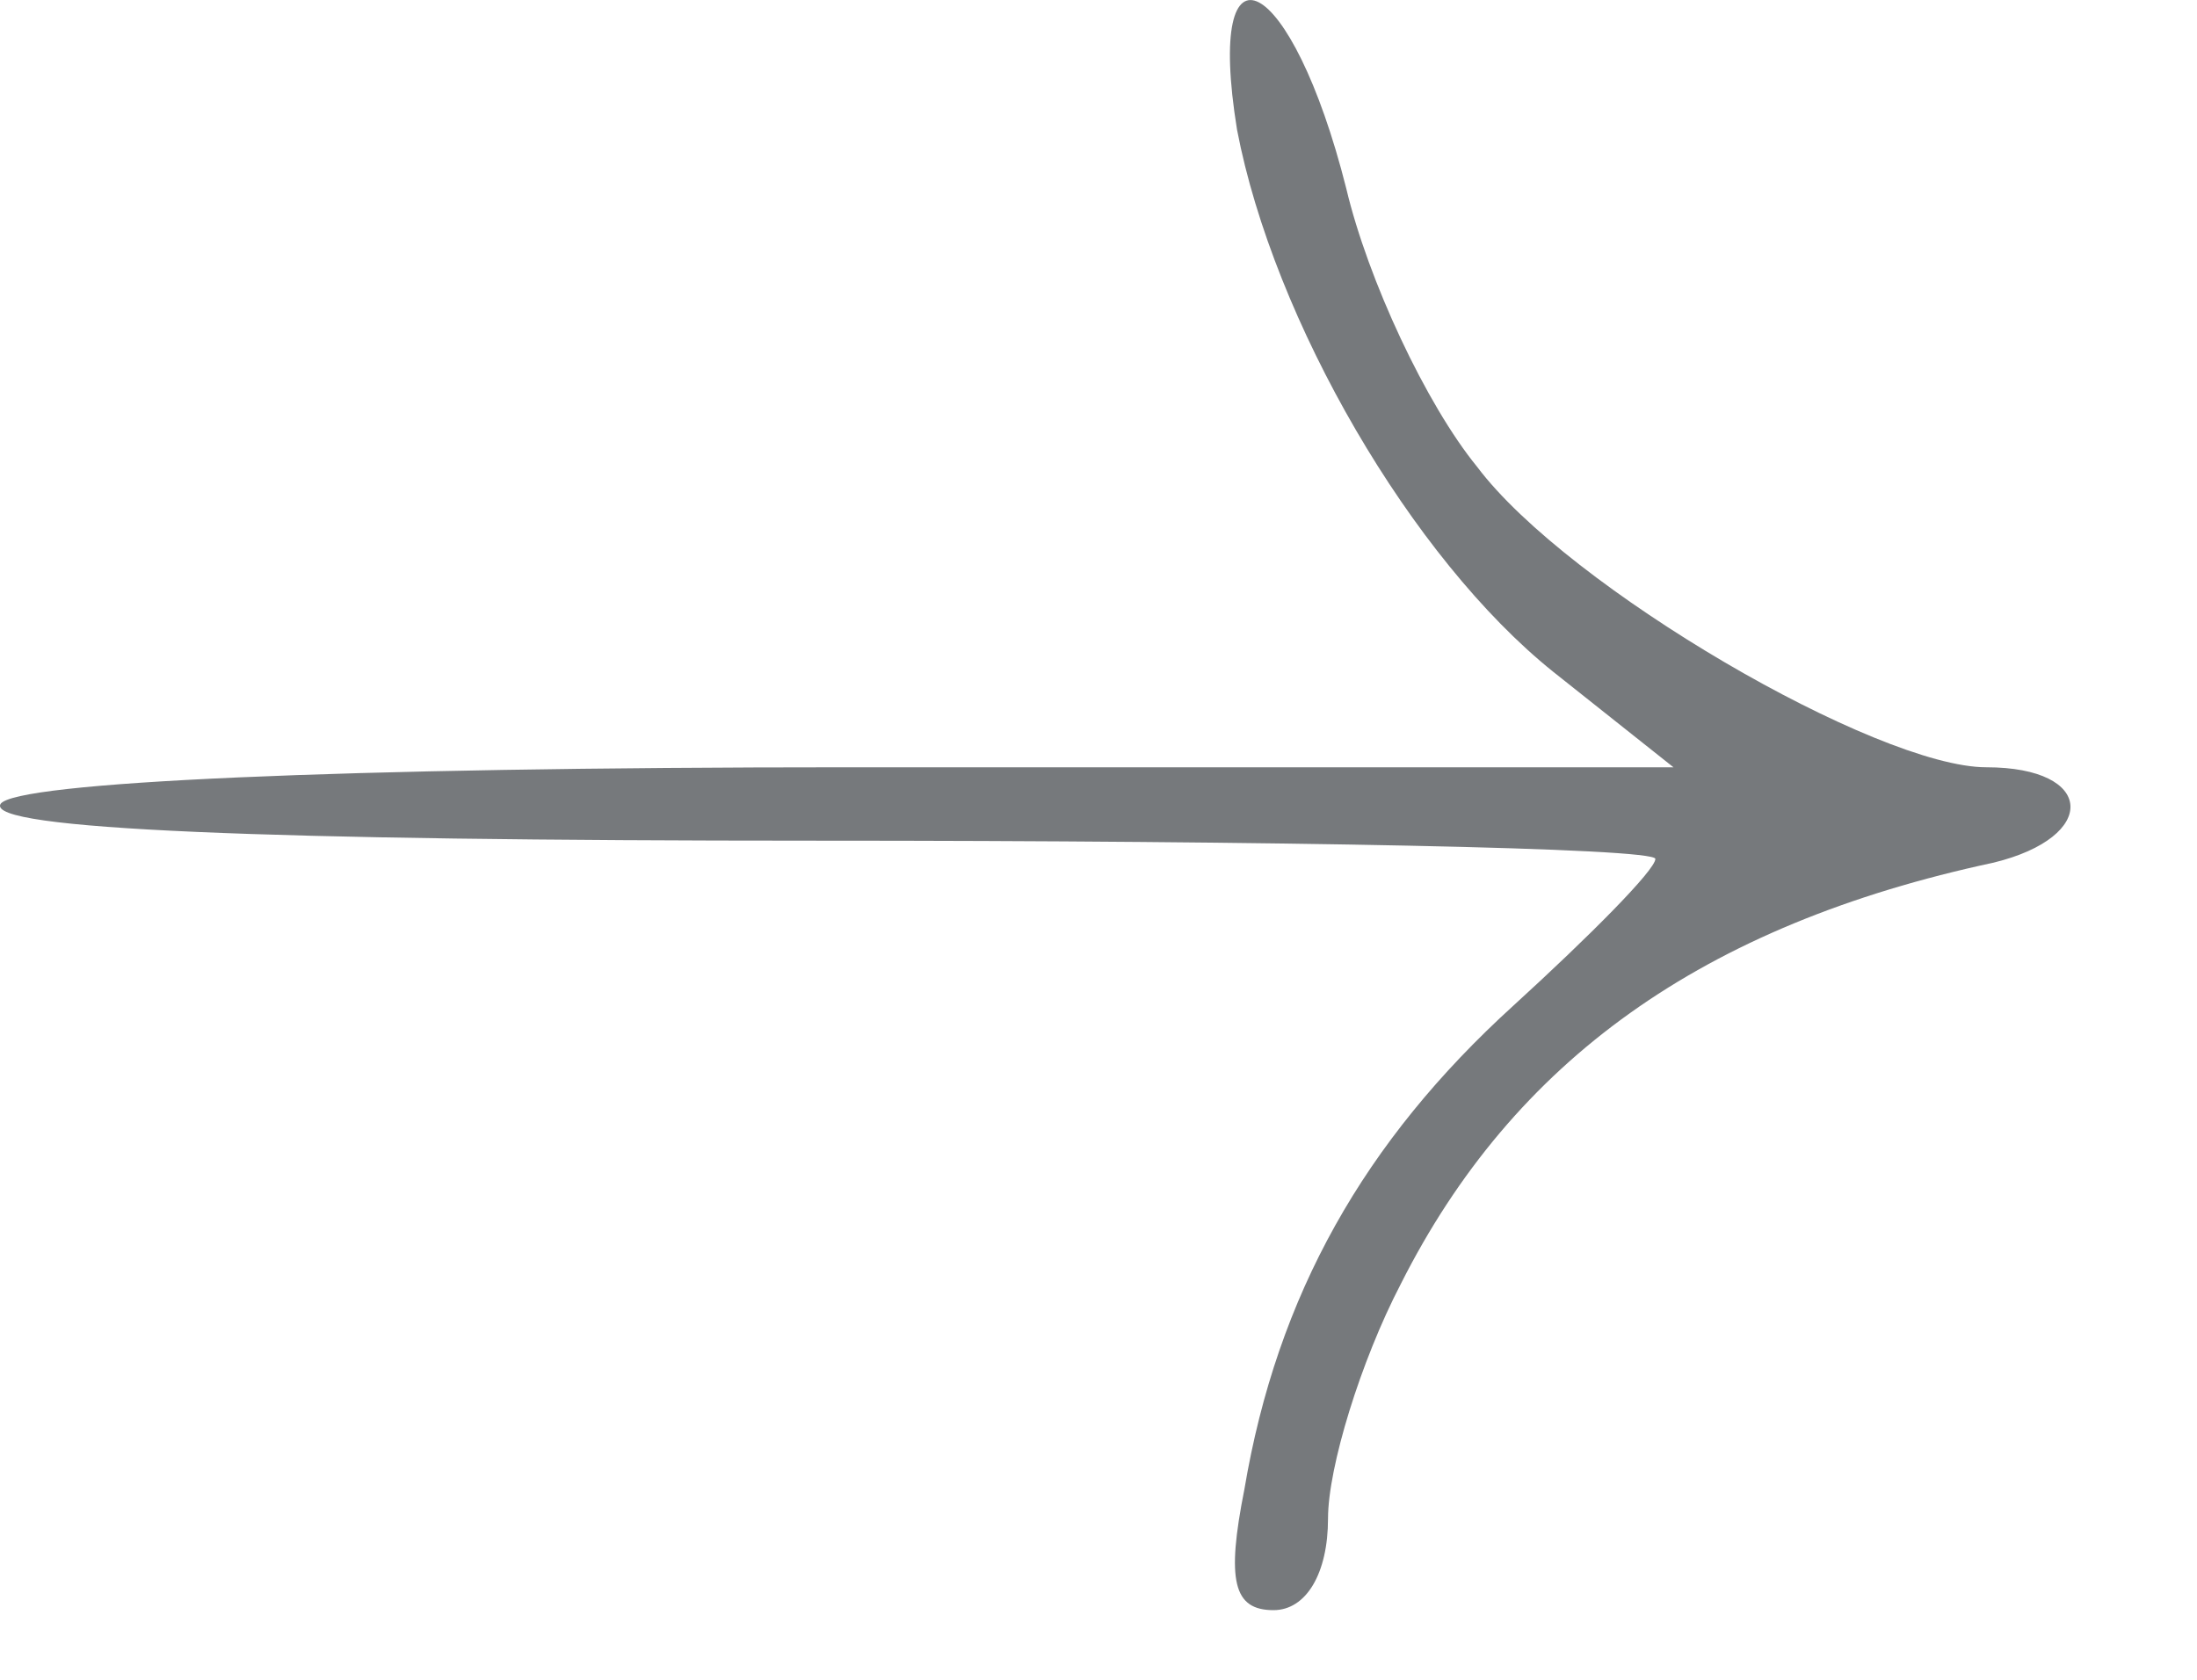 <?xml version="1.0" encoding="UTF-8"?> <svg xmlns="http://www.w3.org/2000/svg" viewBox="0 0 17 13" fill="none"><path opacity="0.8" d="M9.572 1.004C9.854 2.479 10.923 4.322 12.021 5.201L12.949 5.938H6.561C2.621 5.938 0.117 6.052 0.004 6.222C-0.108 6.42 2.059 6.506 6.308 6.506C9.882 6.506 12.809 6.562 12.809 6.647C12.809 6.732 12.302 7.243 11.711 7.782C10.557 8.831 9.882 10.022 9.629 11.525C9.488 12.234 9.544 12.461 9.854 12.461C10.107 12.461 10.276 12.177 10.276 11.752C10.276 11.355 10.529 10.533 10.839 9.937C11.711 8.207 13.175 7.158 15.426 6.676C16.242 6.477 16.214 5.938 15.37 5.938C14.525 5.938 12.133 4.549 11.43 3.613C11.036 3.131 10.585 2.167 10.417 1.458C9.995 -0.215 9.319 -0.556 9.572 1.004Z" fill="#54585C"></path></svg> 